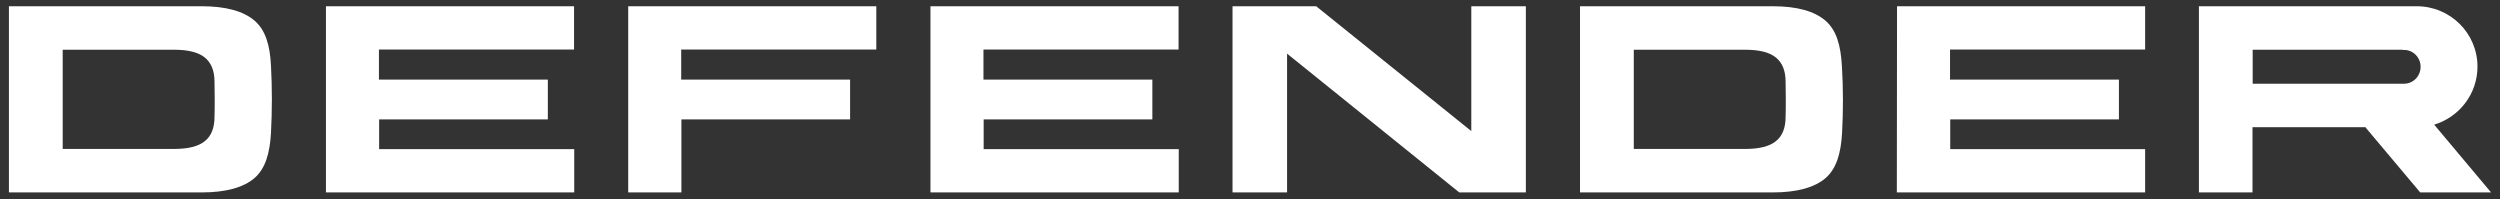 <svg width="188" height="15" viewBox="0 0 188 15" fill="none" xmlns="http://www.w3.org/2000/svg">
<rect x="0" y="0" width="188" height="15" fill="#333333" stroke="none"/>
<g clip-path="url(#clip0_2167_2544)">
<g clip-path="url(#clip1_2167_2544)">
<g clip-path="url(#clip2_2167_2544)">
<path fill-rule="evenodd" clip-rule="evenodd" d="M24.511 14.47H43.182V11.214H28.511V8.981H41.197V5.988H28.496V3.725H43.168V0.47H24.511V14.47ZM69.971 14.47H88.642V11.214H73.971V8.981H86.657V5.988H73.956V3.725H88.628V0.47H69.971V14.47ZM142.642 14.47H161.314V11.214H146.657V8.981H159.343V5.988H146.642V3.725H161.314V0.47H142.657L142.642 14.47ZM47.241 14.47H51.241V8.981H63.927V5.988H51.226V3.725H65.898V0.47H47.241V14.47ZM165.372 14.47H169.387V9.565H177.898V9.594L182 14.47H187.328L183.051 9.375C184.934 8.806 186.306 7.069 186.306 5.01C186.306 2.499 184.263 0.47 181.737 0.47C176.277 0.47 170.817 0.47 165.358 0.47V14.47H165.372ZM180.686 3.755C180.715 3.755 180.759 3.755 180.788 3.755C181.474 3.755 182.029 4.324 182.029 5.025C182.029 5.725 181.474 6.295 180.788 6.295C180.774 6.295 180.744 6.295 180.73 6.295C180.715 6.295 180.701 6.295 180.686 6.295H169.401V3.74H180.671C180.671 3.755 180.671 3.755 180.686 3.755ZM4.715 7.463V7.492V11.2C7.503 11.2 10.306 11.2 13.095 11.2C14.146 11.2 14.92 11.01 15.401 10.616C15.883 10.236 16.131 9.623 16.131 8.791C16.146 8.353 16.146 7.915 16.146 7.477V7.463C16.146 7.025 16.131 6.587 16.131 6.149C16.131 5.317 15.883 4.718 15.401 4.324C14.92 3.93 14.146 3.74 13.095 3.74C10.306 3.74 7.503 3.74 4.715 3.74V7.463ZM20.379 9.974C20.292 11.536 19.956 12.674 19.139 13.39C18.306 14.105 16.978 14.47 15.168 14.47H0.671V7.492V7.463V0.47H15.168C16.978 0.47 18.306 0.835 19.139 1.55C19.971 2.266 20.306 3.404 20.379 4.966C20.467 6.645 20.467 8.251 20.379 9.974ZM122.861 7.463V7.492V11.2C125.649 11.2 128.452 11.2 131.241 11.2C132.292 11.2 133.066 11.01 133.547 10.616C134.029 10.236 134.277 9.623 134.277 8.791C134.292 8.353 134.292 7.915 134.292 7.477V7.463C134.292 7.025 134.277 6.587 134.277 6.149C134.277 5.317 134.029 4.718 133.547 4.324C133.066 3.93 132.292 3.74 131.241 3.74C128.452 3.74 125.649 3.74 122.861 3.74V7.463ZM138.525 9.974C138.438 11.536 138.102 12.674 137.285 13.39C136.452 14.105 135.124 14.47 133.314 14.47H118.817V7.492V7.463V0.47H133.314C135.124 0.47 136.438 0.835 137.27 1.55C138.102 2.266 138.423 3.404 138.511 4.966C138.613 6.645 138.613 8.251 138.525 9.974ZM109.737 14.47L96.788 4.032V14.47H92.686V0.47H98.978L110.642 9.857V0.47H114.744V14.47H109.737Z" fill="white"/>
</g>
</g>
</g>
<defs>
<clipPath id="clip0_2167_2544">
<rect width="186.66" height="14" fill="white" transform="translate(0.67 0.47)"/>
</clipPath>
<clipPath id="clip1_2167_2544">
<rect width="186.66" height="14" fill="white" transform="translate(0.67 0.47)"/>
</clipPath>
<clipPath id="clip2_2167_2544">
<rect width="186.657" height="14" fill="white" transform="translate(0.671 0.47)"/>
</clipPath>
</defs>
</svg>
